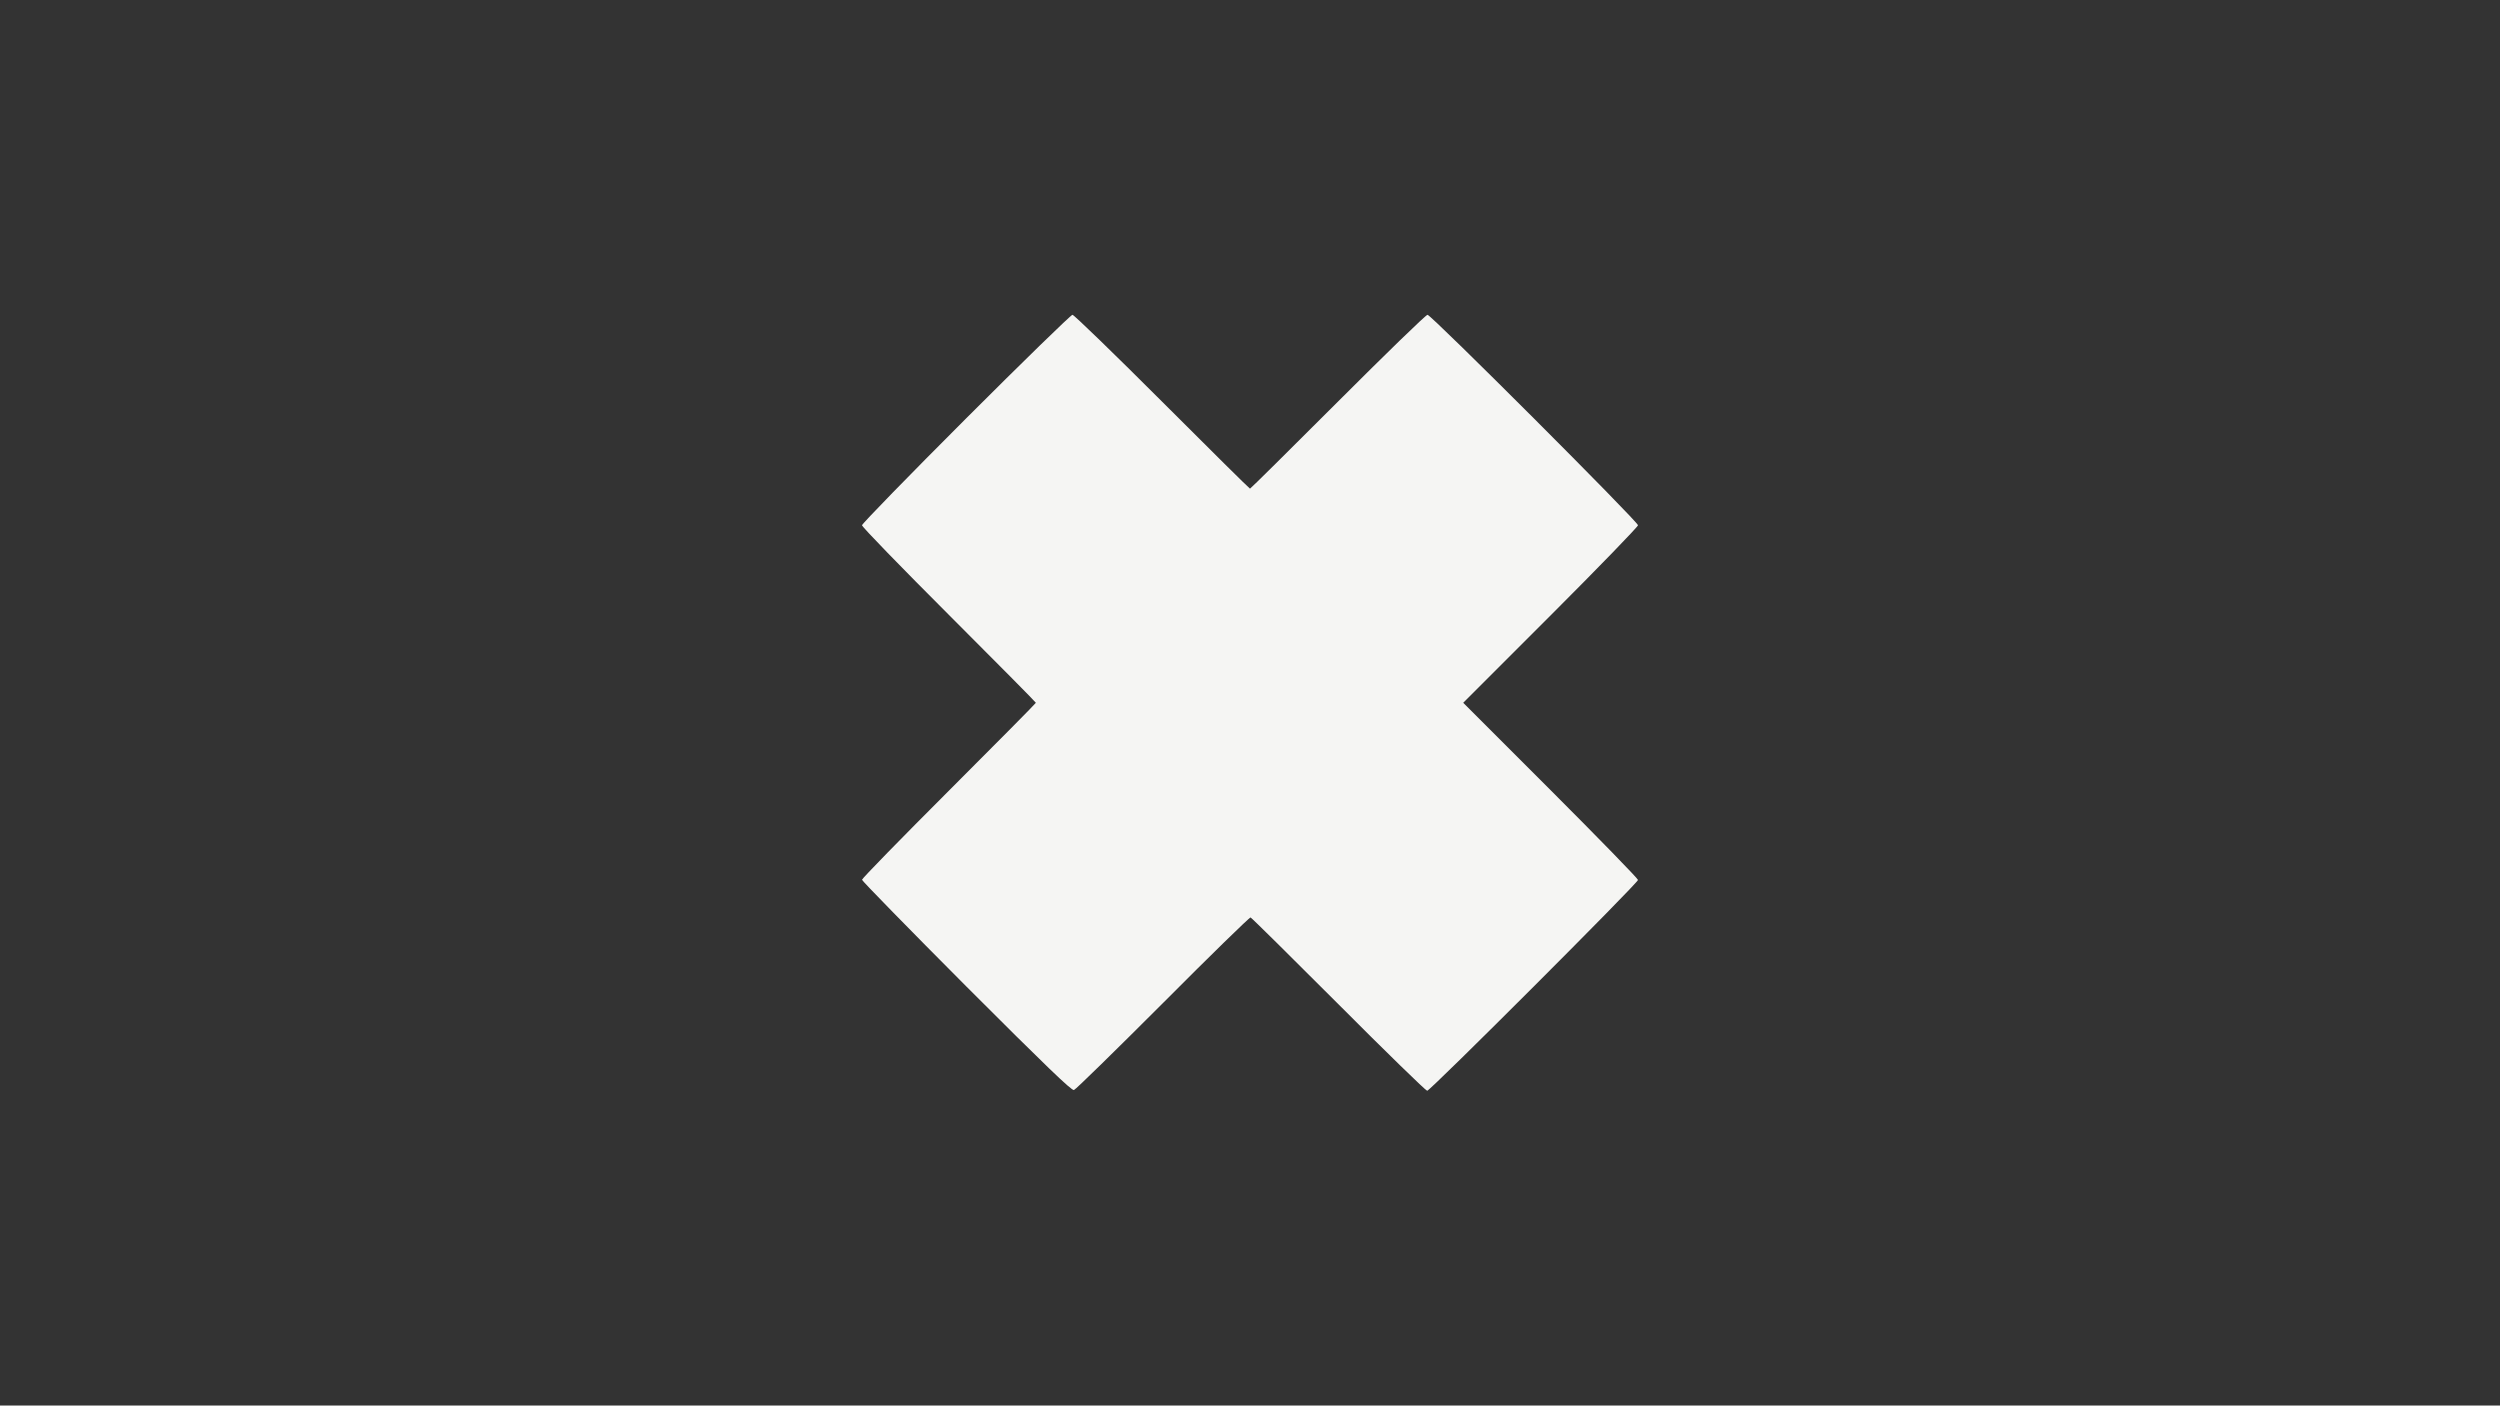 <?xml version="1.0" standalone="no"?>
<!DOCTYPE svg PUBLIC "-//W3C//DTD SVG 20010904//EN"
 "http://www.w3.org/TR/2001/REC-SVG-20010904/DTD/svg10.dtd">
<svg version="1.0" xmlns="http://www.w3.org/2000/svg"
 width="1366pt" height="768pt" viewBox="0 0 1366 768"
 preserveAspectRatio="xMidYMid meet">

<rect x="0" y="0" width="1366" height="768" fill="#333333" stroke="none"/>

<g transform="translate(0,768) scale(0.1,-0.1)"
fill="#f5f5f3" stroke="none">
<path d="M5277 5392 c-312 -312 -567 -574 -567 -582 0 -9 214 -229 475 -490
261 -261 475 -477 475 -480 0 -3 -214 -219 -475 -480 -261 -261 -475 -480
-475 -487 0 -6 257 -269 570 -583 431 -431 575 -570 588 -566 10 3 229 218
487 476 258 259 473 469 478 467 5 -1 221 -215 481 -475 259 -260 477 -472
484 -472 17 0 1152 1135 1152 1152 0 7 -215 228 -477 490 l-478 478 478 478
c262 262 477 484 477 492 0 20 -1130 1150 -1150 1150 -9 0 -229 -214 -490
-475 -261 -261 -477 -475 -480 -475 -3 0 -219 214 -480 475 -261 261 -482 475
-490 475 -8 0 -270 -255 -583 -568z"/>
</g>
</svg>
